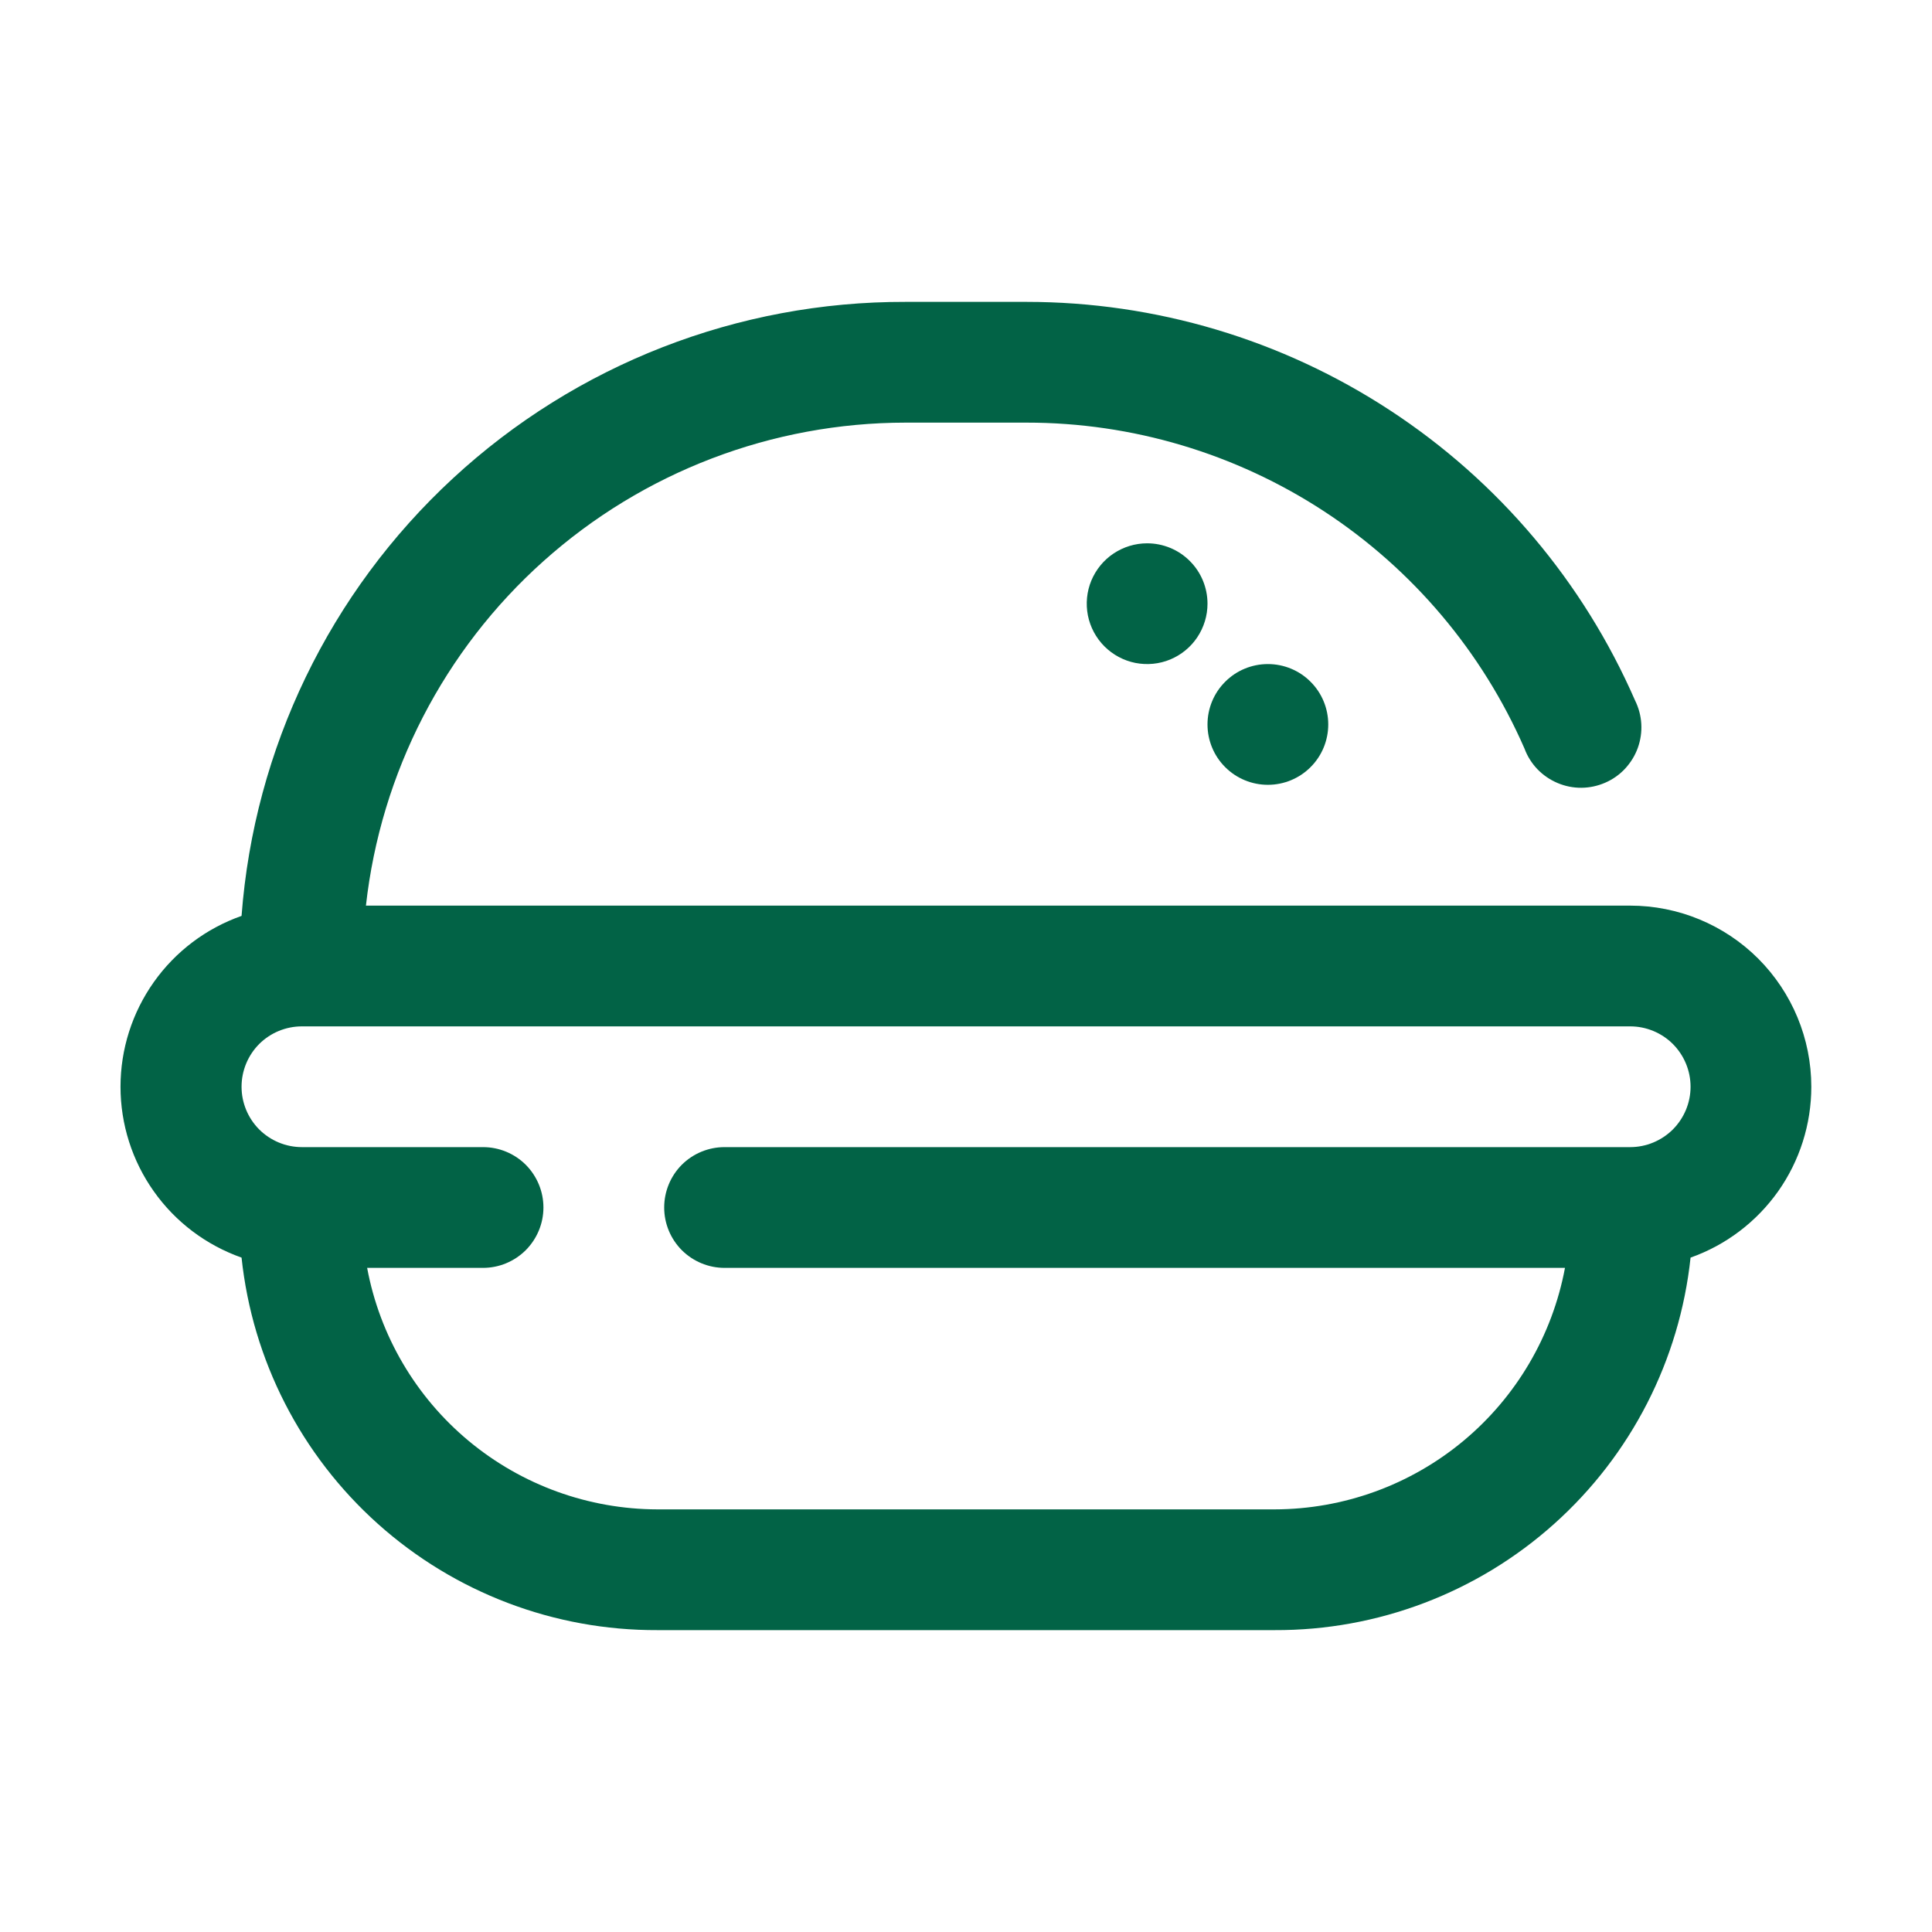 <?xml version="1.0" encoding="UTF-8"?>
<svg xmlns="http://www.w3.org/2000/svg" width="32" height="32" viewBox="0 0 32 32" fill="none">
  <path d="M30.001 18C30.001 17.204 29.684 16.441 29.122 15.878C28.559 15.316 27.796 15 27.001 15H6.061C6.306 12.8 7.354 10.768 9.003 9.293C10.652 7.817 12.787 7.001 15.001 7H17.001C18.752 6.999 20.465 7.51 21.931 8.469C23.396 9.428 24.55 10.794 25.251 12.4C25.298 12.527 25.371 12.643 25.465 12.741C25.559 12.838 25.672 12.916 25.798 12.969C25.923 13.022 26.057 13.049 26.193 13.048C26.329 13.047 26.463 13.018 26.587 12.964C26.712 12.91 26.824 12.831 26.916 12.732C27.009 12.632 27.081 12.515 27.127 12.388C27.173 12.26 27.193 12.124 27.185 11.989C27.177 11.853 27.141 11.721 27.081 11.6C26.224 9.638 24.815 7.969 23.024 6.797C21.234 5.624 19.141 5 17.001 5H15.001C12.221 4.992 9.542 6.036 7.502 7.923C5.461 9.809 4.21 12.398 4.001 15.17C3.415 15.376 2.907 15.759 2.548 16.266C2.189 16.773 1.996 17.378 1.996 18C1.996 18.621 2.189 19.227 2.548 19.733C2.907 20.241 3.415 20.623 4.001 20.83C4.181 22.529 4.986 24.1 6.259 25.24C7.532 26.38 9.182 27.007 10.891 27H21.111C22.819 27.007 24.47 26.38 25.742 25.24C27.015 24.1 27.82 22.529 28.001 20.83C28.586 20.623 29.092 20.239 29.451 19.733C29.809 19.226 30.001 18.62 30.001 18ZM27.001 19H12.001C11.735 19 11.481 19.105 11.293 19.292C11.106 19.48 11.001 19.734 11.001 20C11.001 20.265 11.106 20.519 11.293 20.707C11.481 20.894 11.735 21 12.001 21H25.921C25.711 22.122 25.115 23.137 24.237 23.867C23.359 24.597 22.253 24.998 21.111 25H10.891C9.748 24.998 8.642 24.597 7.764 23.867C6.886 23.137 6.29 22.122 6.081 21H8.001C8.266 21 8.52 20.894 8.708 20.707C8.895 20.519 9.001 20.265 9.001 20C9.001 19.734 8.895 19.48 8.708 19.292C8.52 19.105 8.266 19 8.001 19H5.001C4.735 19 4.481 18.894 4.293 18.707C4.106 18.519 4.001 18.265 4.001 18C4.001 17.734 4.106 17.48 4.293 17.292C4.481 17.105 4.735 17 5.001 17H27.001C27.266 17 27.52 17.105 27.708 17.292C27.895 17.48 28.001 17.734 28.001 18C28.001 18.265 27.895 18.519 27.708 18.707C27.52 18.894 27.266 19 27.001 19Z" fill="#026346"/>
  <path d="M19 8.999C18.802 8.999 18.609 9.058 18.444 9.168C18.28 9.277 18.152 9.434 18.076 9.616C18 9.799 17.981 10 18.019 10.194C18.058 10.388 18.153 10.566 18.293 10.706C18.433 10.846 18.611 10.941 18.805 10.98C18.999 11.018 19.2 10.999 19.383 10.923C19.565 10.847 19.722 10.719 19.831 10.555C19.941 10.39 20 10.197 20 9.999C20 9.734 19.895 9.479 19.707 9.292C19.52 9.104 19.265 8.999 19 8.999Z" fill="#026346"/>
  <path d="M21 12.999C21.265 12.999 21.52 12.894 21.707 12.706C21.895 12.519 22 12.264 22 11.999C22 11.734 21.895 11.479 21.707 11.292C21.52 11.104 21.265 10.999 21 10.999C20.735 10.999 20.48 11.104 20.293 11.292C20.105 11.479 20 11.734 20 11.999C20 12.264 20.105 12.519 20.293 12.706C20.48 12.894 20.735 12.999 21 12.999Z" fill="#026346"/>
</svg>